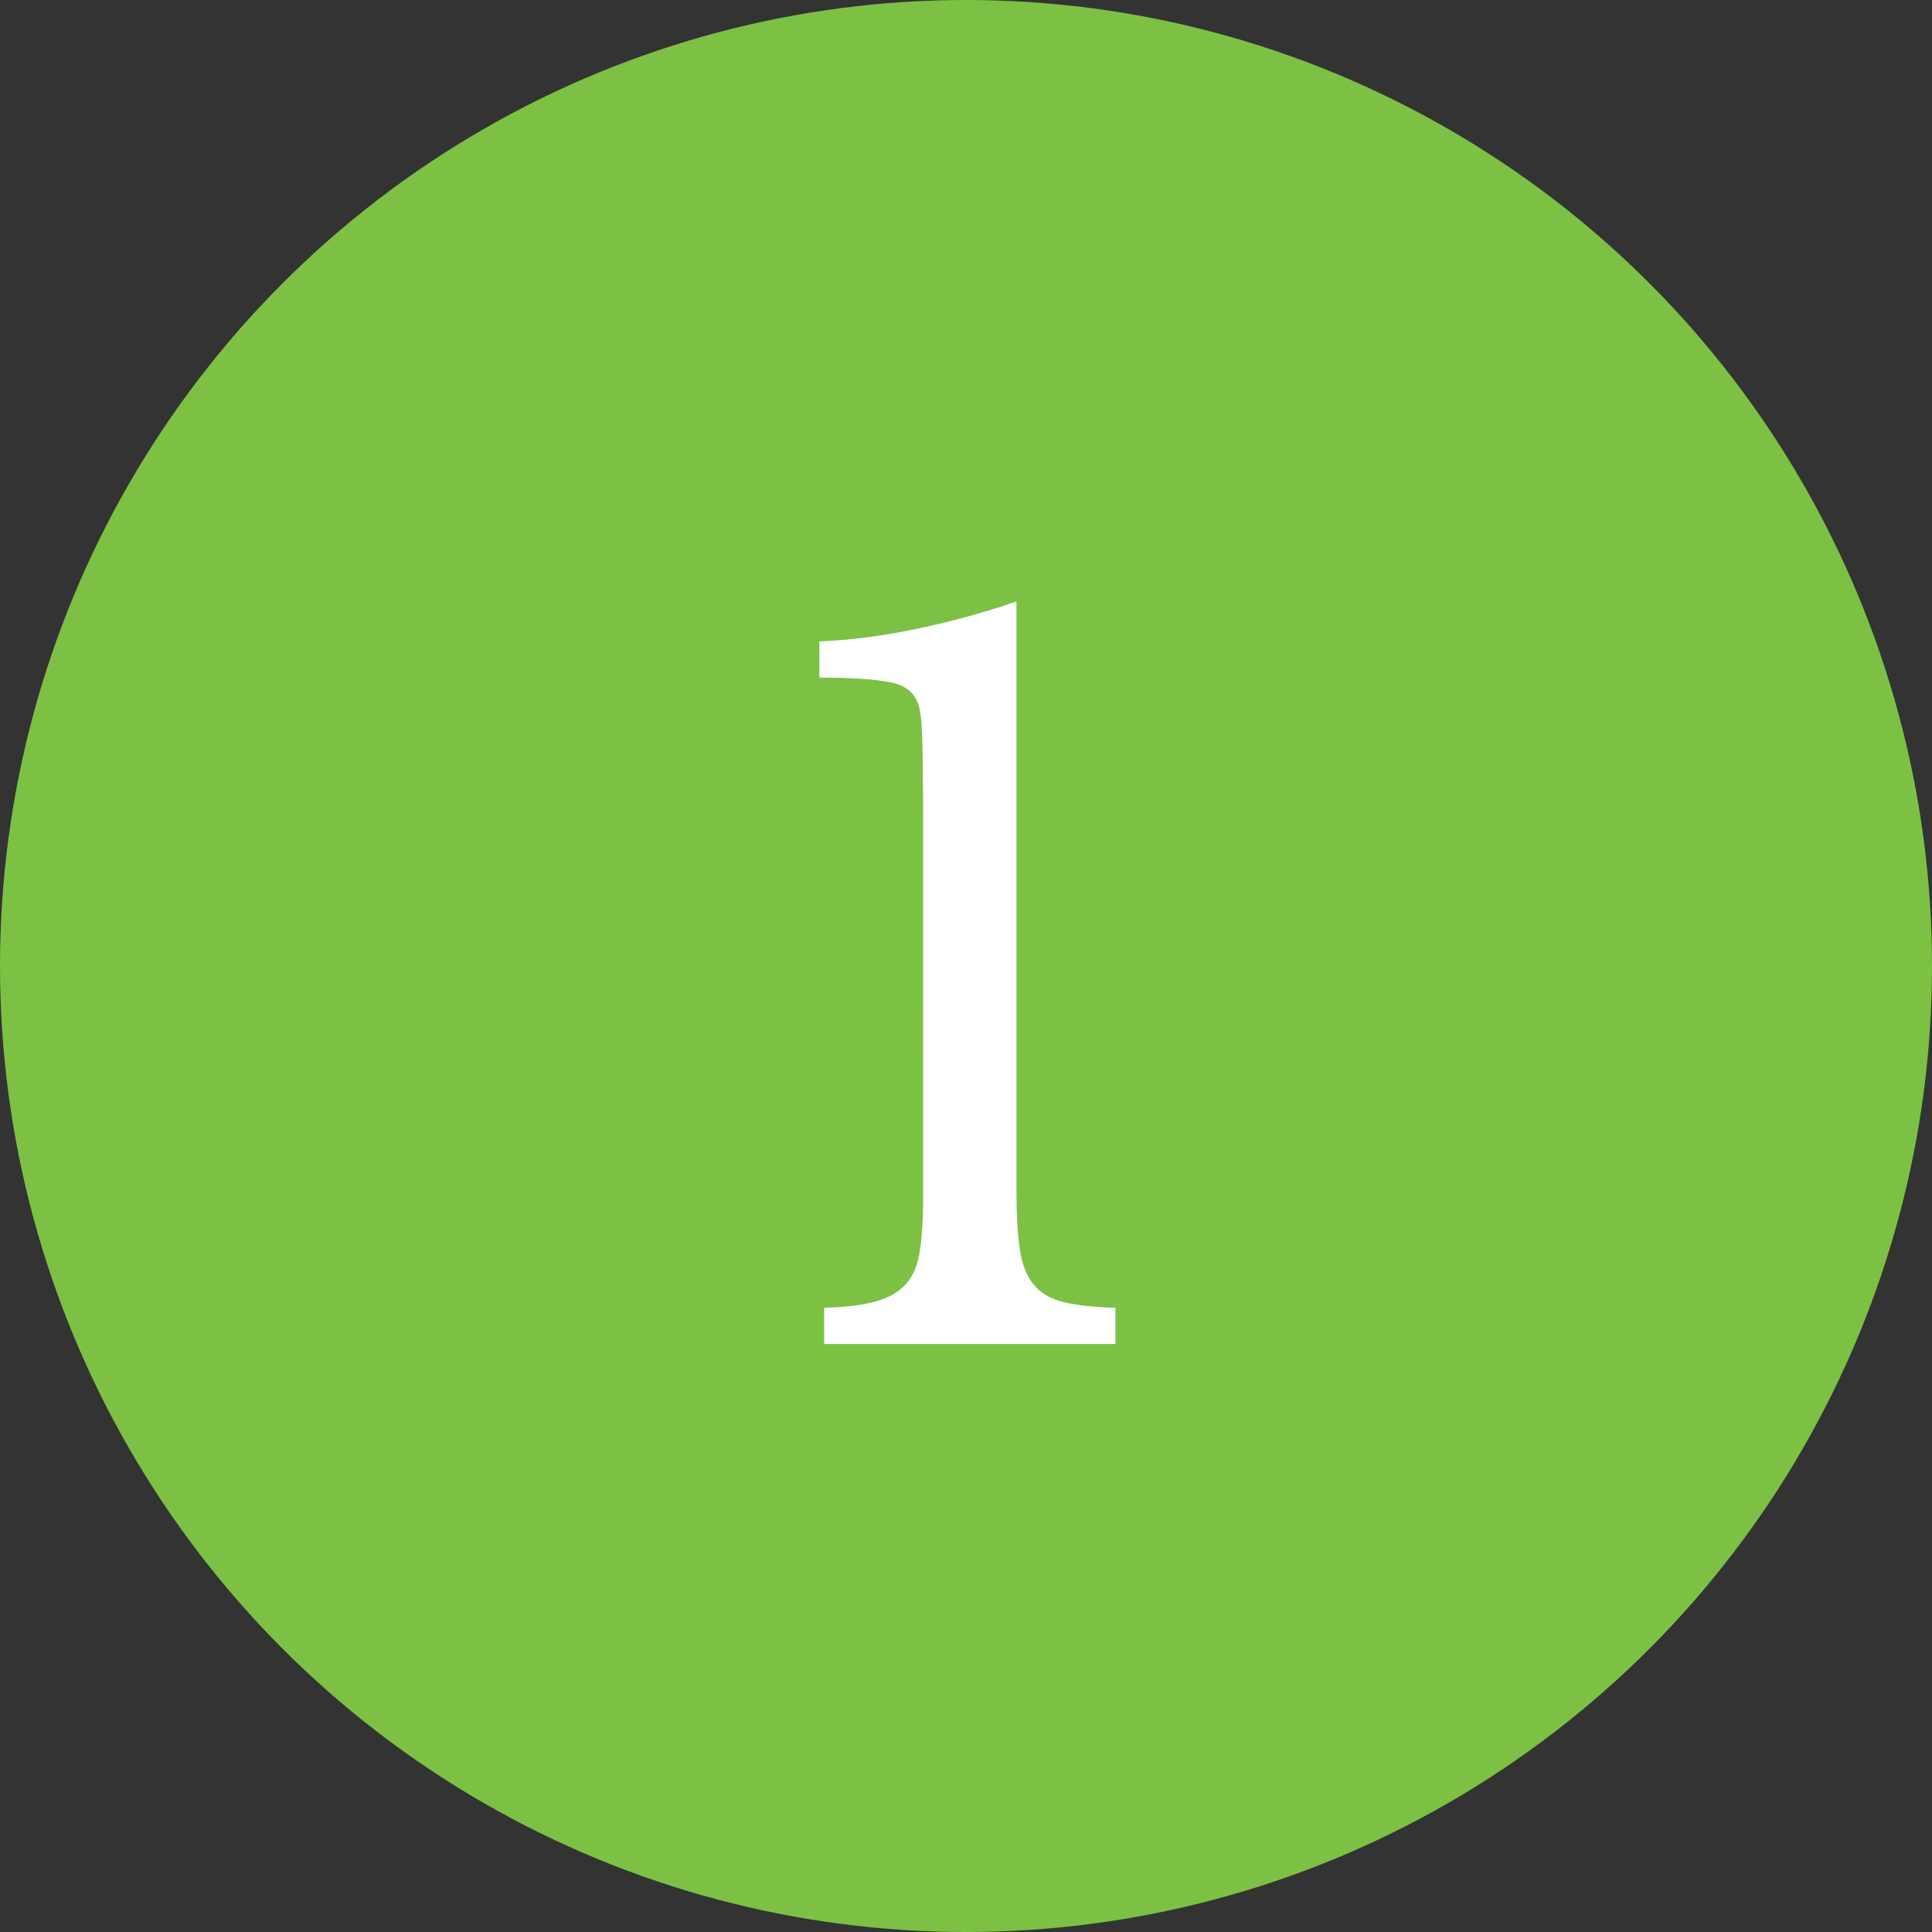 <?xml version="1.0" encoding="UTF-8"?>
<svg width="69px" height="69px" viewBox="0 0 69 69" version="1.1" xmlns="http://www.w3.org/2000/svg" xmlns:xlink="http://www.w3.org/1999/xlink">
    <rect x="0" y="0" width="69" height="69" fill="#333333" stroke="none"/>
    <!-- Generator: Sketch 63 (92445) - https://sketch.com -->
    <title>Group 28</title>
    <desc>Created with Sketch.</desc>
    <g id="Page-1" stroke="none" stroke-width="1" fill="none" fill-rule="evenodd">
        <g id="Group-28">
            <circle id="Oval-Copy-22" fill="#7CC144" cx="34.5" cy="34.5" r="34.5"></circle>
            <path d="M39.838,48 L39.838,46.708 C39.067,46.685 38.45,46.617 37.985,46.504 C37.52,46.391 37.163,46.181 36.914,45.875 C36.665,45.569 36.5,45.15 36.421,44.617 C36.342,44.084 36.302,43.376 36.302,42.492 L36.302,42.492 L36.302,21.48 C35.191,21.865 34.018,22.188 32.783,22.449 C31.548,22.71 30.375,22.863 29.264,22.908 L29.264,22.908 L29.264,24.2 C30.397,24.2 31.247,24.257 31.814,24.37 C32.381,24.483 32.721,24.789 32.834,25.288 C32.902,25.56 32.942,26.127 32.953,26.988 C32.962,27.658 32.967,28.465 32.969,29.409 L32.97,42.73 C32.97,43.523 32.93,44.175 32.851,44.685 C32.772,45.195 32.602,45.592 32.341,45.875 C32.08,46.158 31.718,46.362 31.253,46.487 C30.788,46.612 30.182,46.685 29.434,46.708 L29.434,46.708 L29.434,48 L39.838,48 Z" id="1" fill="#FFFFFF" fill-rule="nonzero"></path>
        </g>
    </g>
</svg>